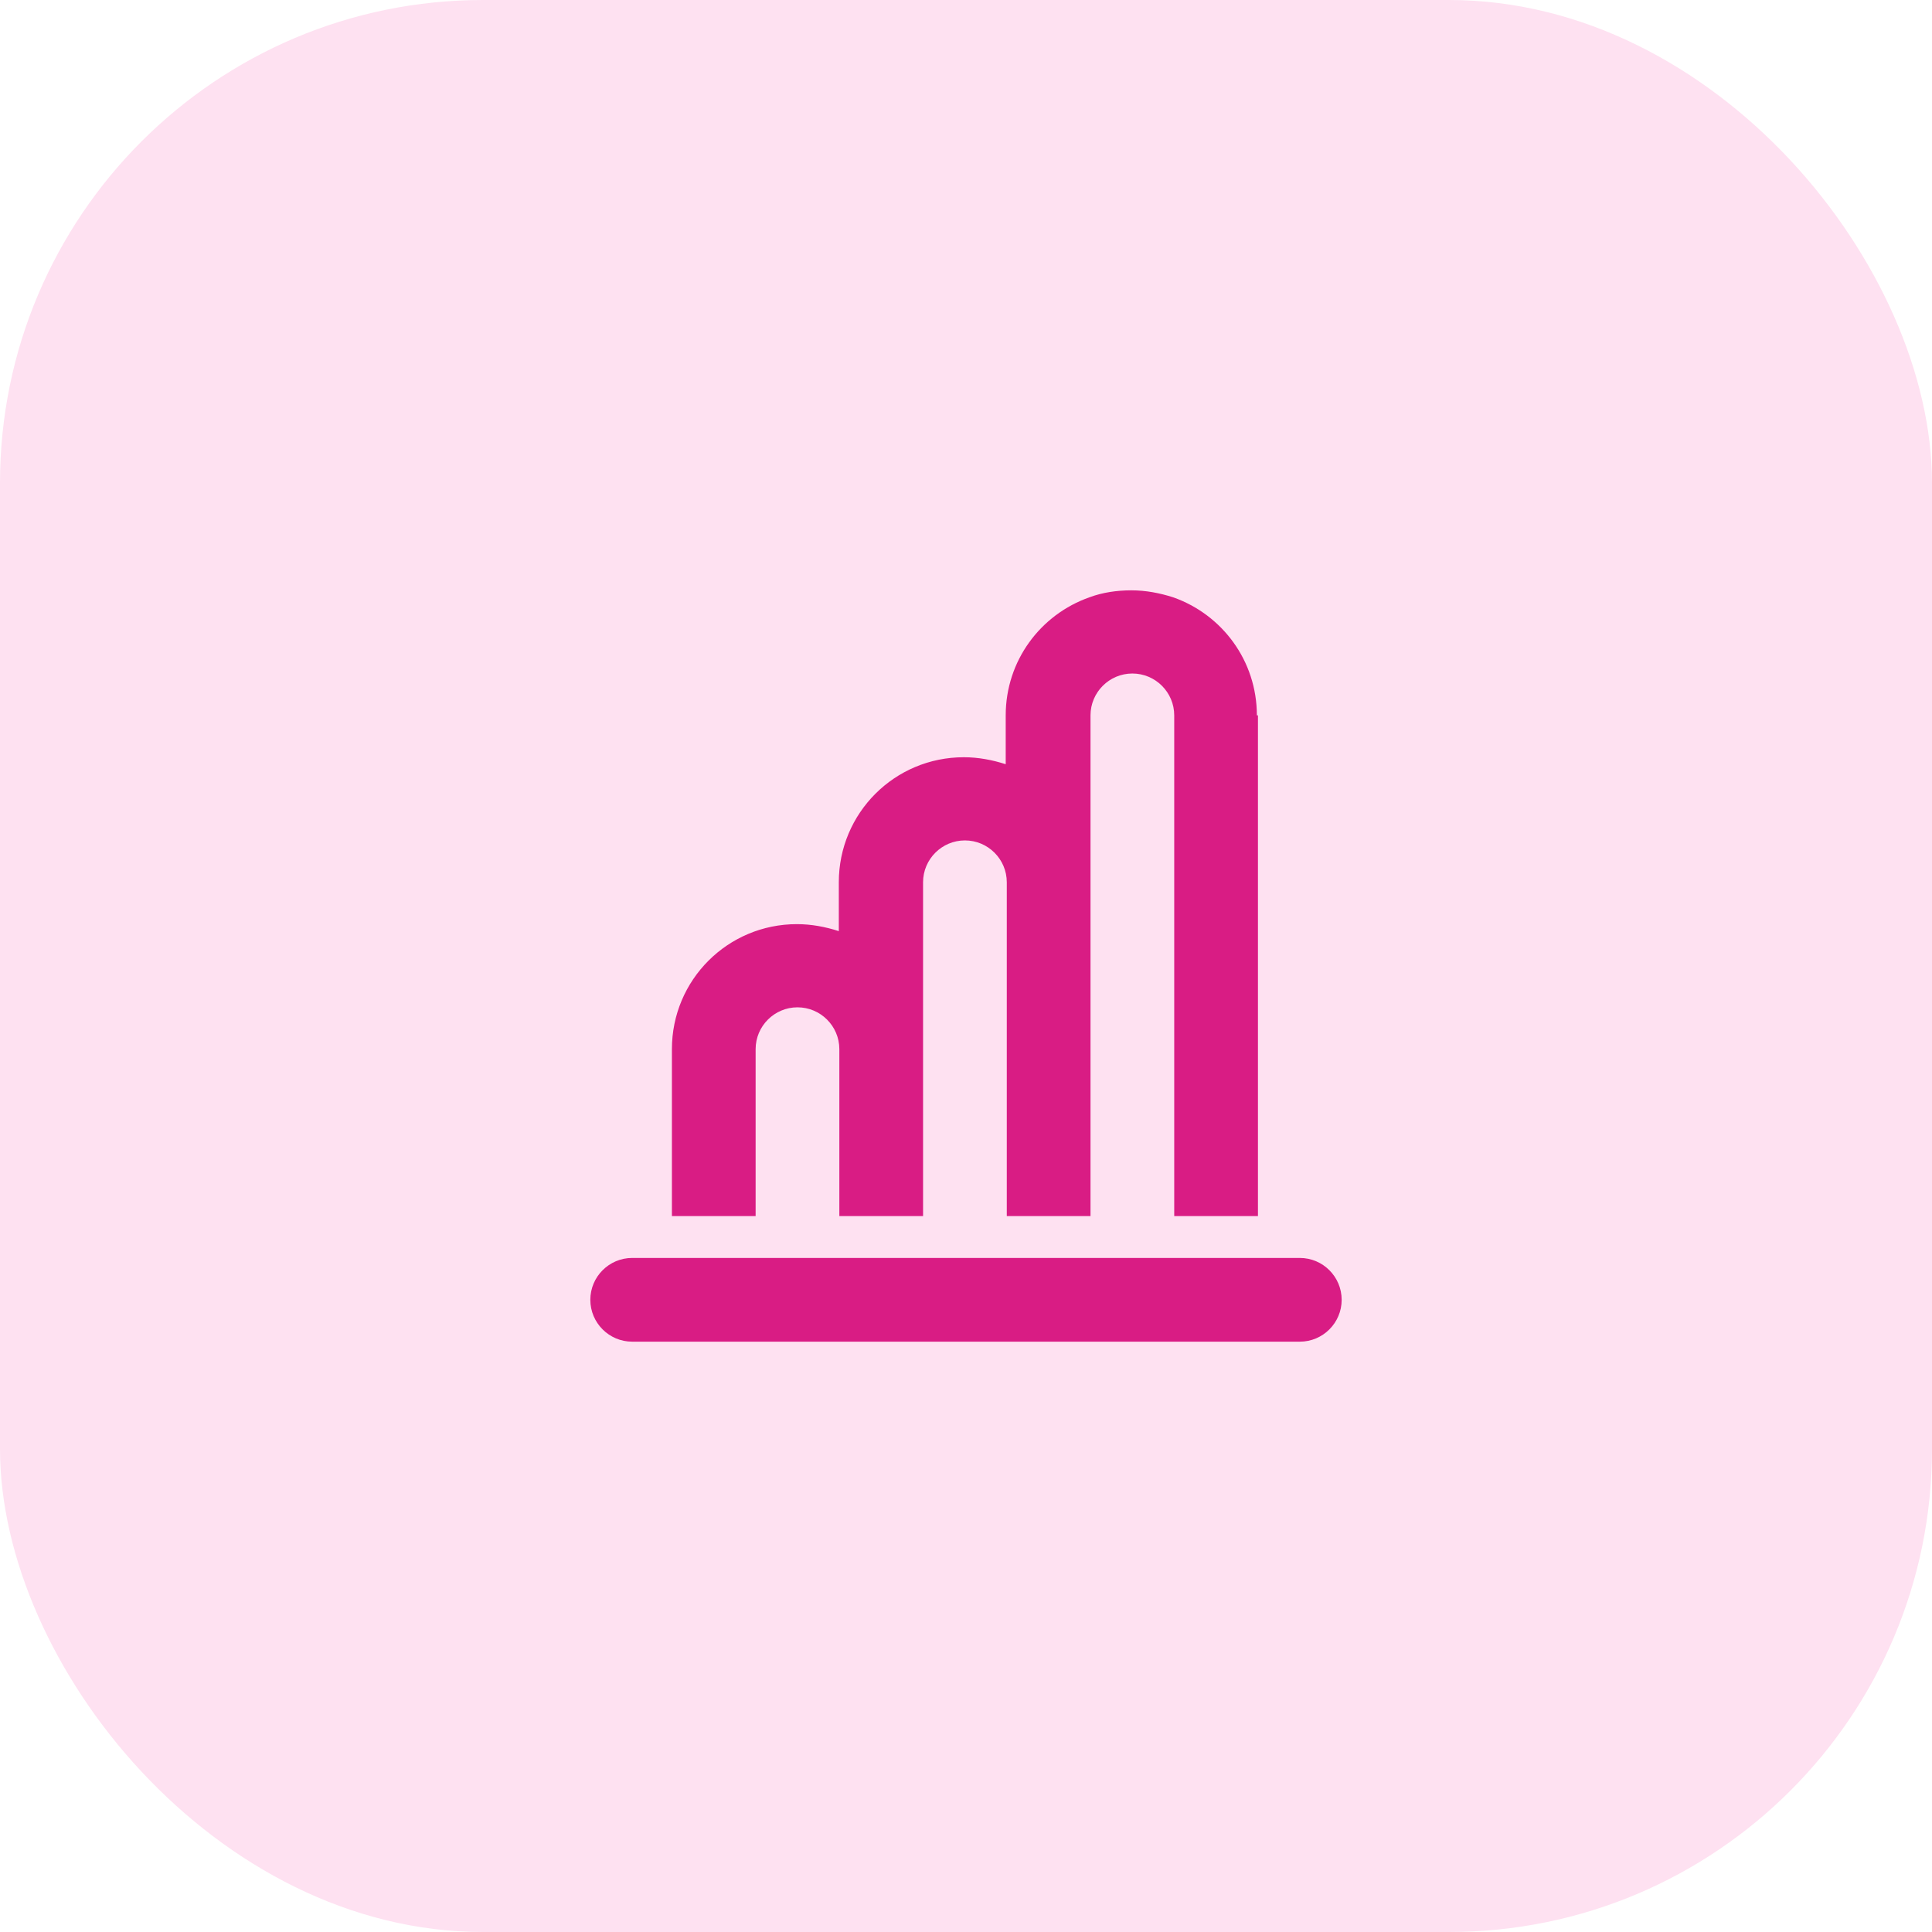 <?xml version="1.0" encoding="UTF-8"?>
<svg xmlns="http://www.w3.org/2000/svg" width="36" height="36" viewBox="0 0 36 36">
  <g id="Calque_1" data-name="Calque 1"/>
  <g id="Calque_2" data-name="Calque 2">
    <g id="Calque_1-2" data-name="Calque 1">
      <g>
        <rect x="0" width="36" height="36" rx="9" ry="9" style="fill: #fee1f1;"/>
        <g id="charts">
          <g>
            <path d="M23.44,13.33v9.33h-1.56V13.33c0-.43-.35-.78-.78-.78s-.78,.35-.78,.78v9.33h-1.56v-6.22c0-.43-.35-.78-.78-.78s-.78,.35-.78,.78v6.22h-1.56v-3.11c0-.43-.35-.78-.78-.78s-.78,.35-.78,.78v3.11h-1.56v-3.11c0-1.29,1.04-2.33,2.33-2.33,.27,0,.53,.05,.78,.13v-.91c0-1.29,1.04-2.33,2.33-2.33,.27,0,.53,.05,.78,.13v-.91c0-1.02,.65-1.88,1.56-2.2,.24-.09,.51-.13,.78-.13s.53,.05,.78,.13c.91,.32,1.56,1.18,1.56,2.2Z" style="fill: #d91c84;"/>
            <path d="M25,24.22c0-.43-.35-.78-.78-.78H11.78c-.43,0-.78,.35-.78,.78s.35,.78,.78,.78h12.44c.43,0,.78-.35,.78-.78Z" style="fill: #d91c84;"/>
          </g>
        </g>
      </g>
    </g>
  </g>
</svg>